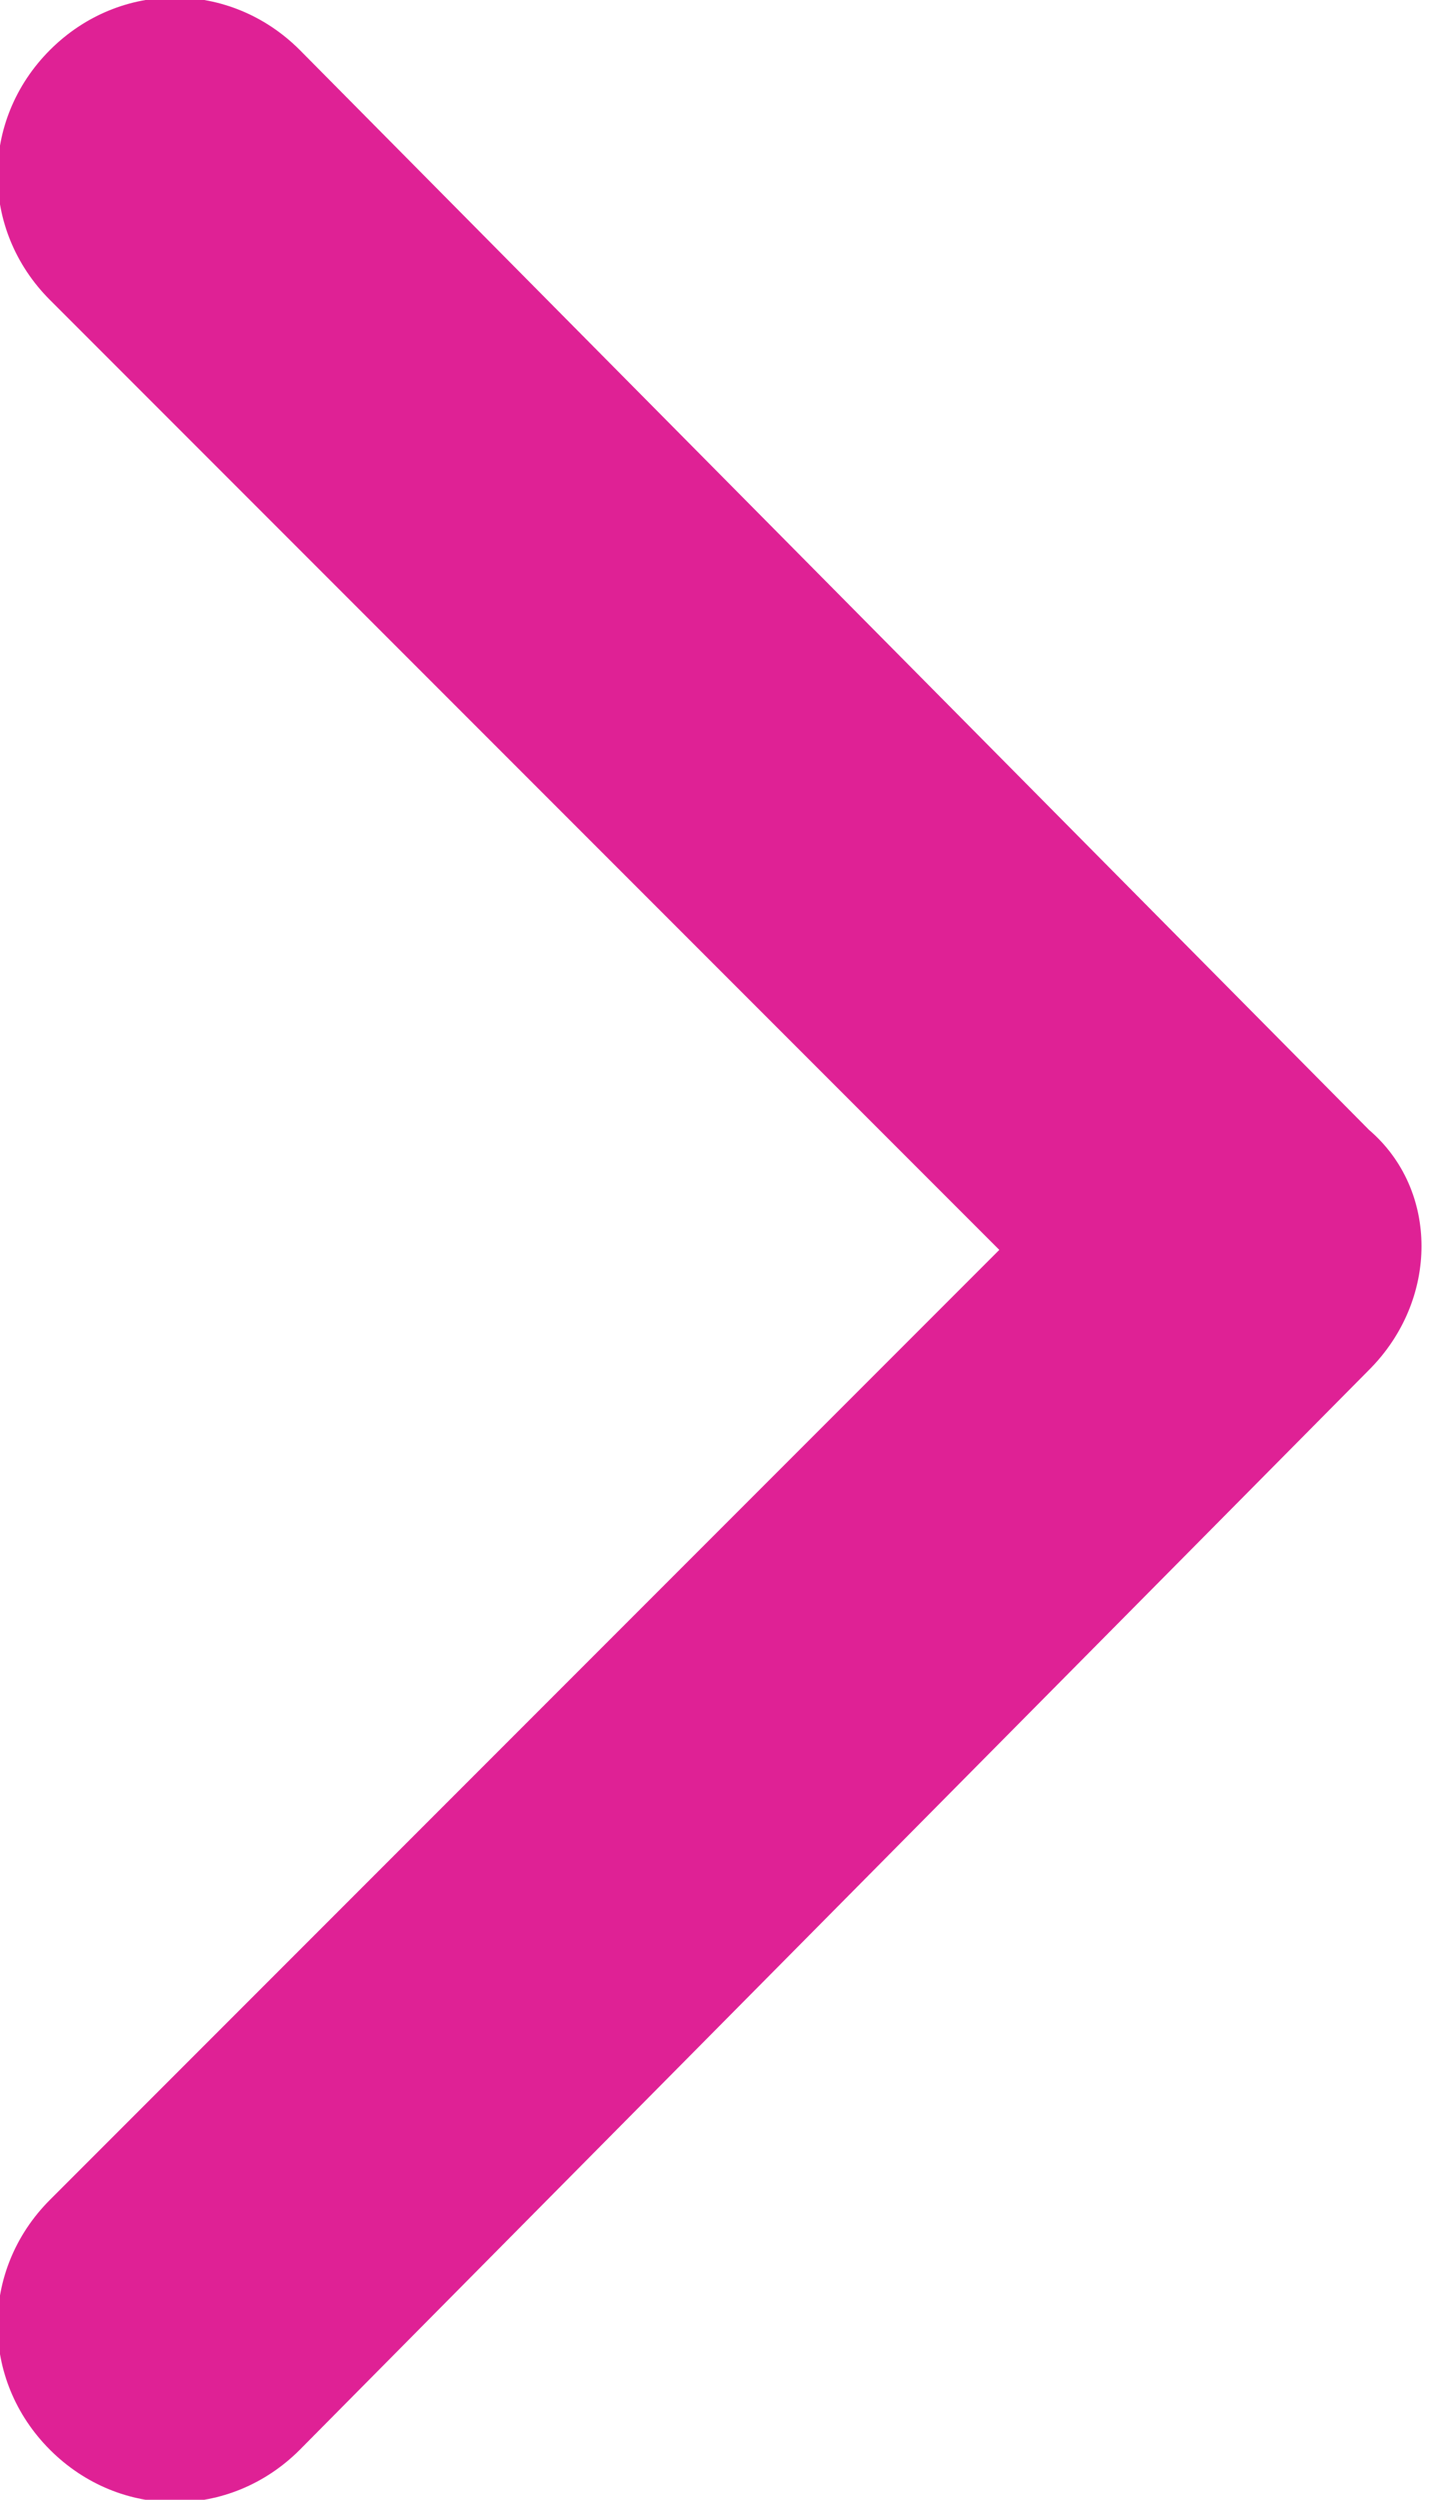 <?xml version="1.0" encoding="utf-8"?>
<!-- Generator: Adobe Illustrator 19.1.0, SVG Export Plug-In . SVG Version: 6.00 Build 0)  -->
<svg version="1.1" id="Layer_1" xmlns="http://www.w3.org/2000/svg" xmlns:xlink="http://www.w3.org/1999/xlink" x="0px" y="0px"
	 viewBox="-952 528 14.3 25" style="enable-background:new -952 528 14.3 25;" xml:space="preserve">
<style type="text/css">
	.st0{fill:#DF2195}
</style>
<title>Icons</title>
<path class="st0" d="M-938.3,541.7l-10.7,10.8c-0.7,0.7-1.8,0.7-2.5,0c-0.7-0.7-0.7-1.8,0-2.5l0,0l9.5-9.5l-9.5-9.5
	c-0.7-0.7-0.7-1.8,0-2.5c0.7-0.7,1.8-0.7,2.5,0l10.7,10.8C-937.6,539.9-937.6,541-938.3,541.7L-938.3,541.7L-938.3,541.7z"/>
</svg>
